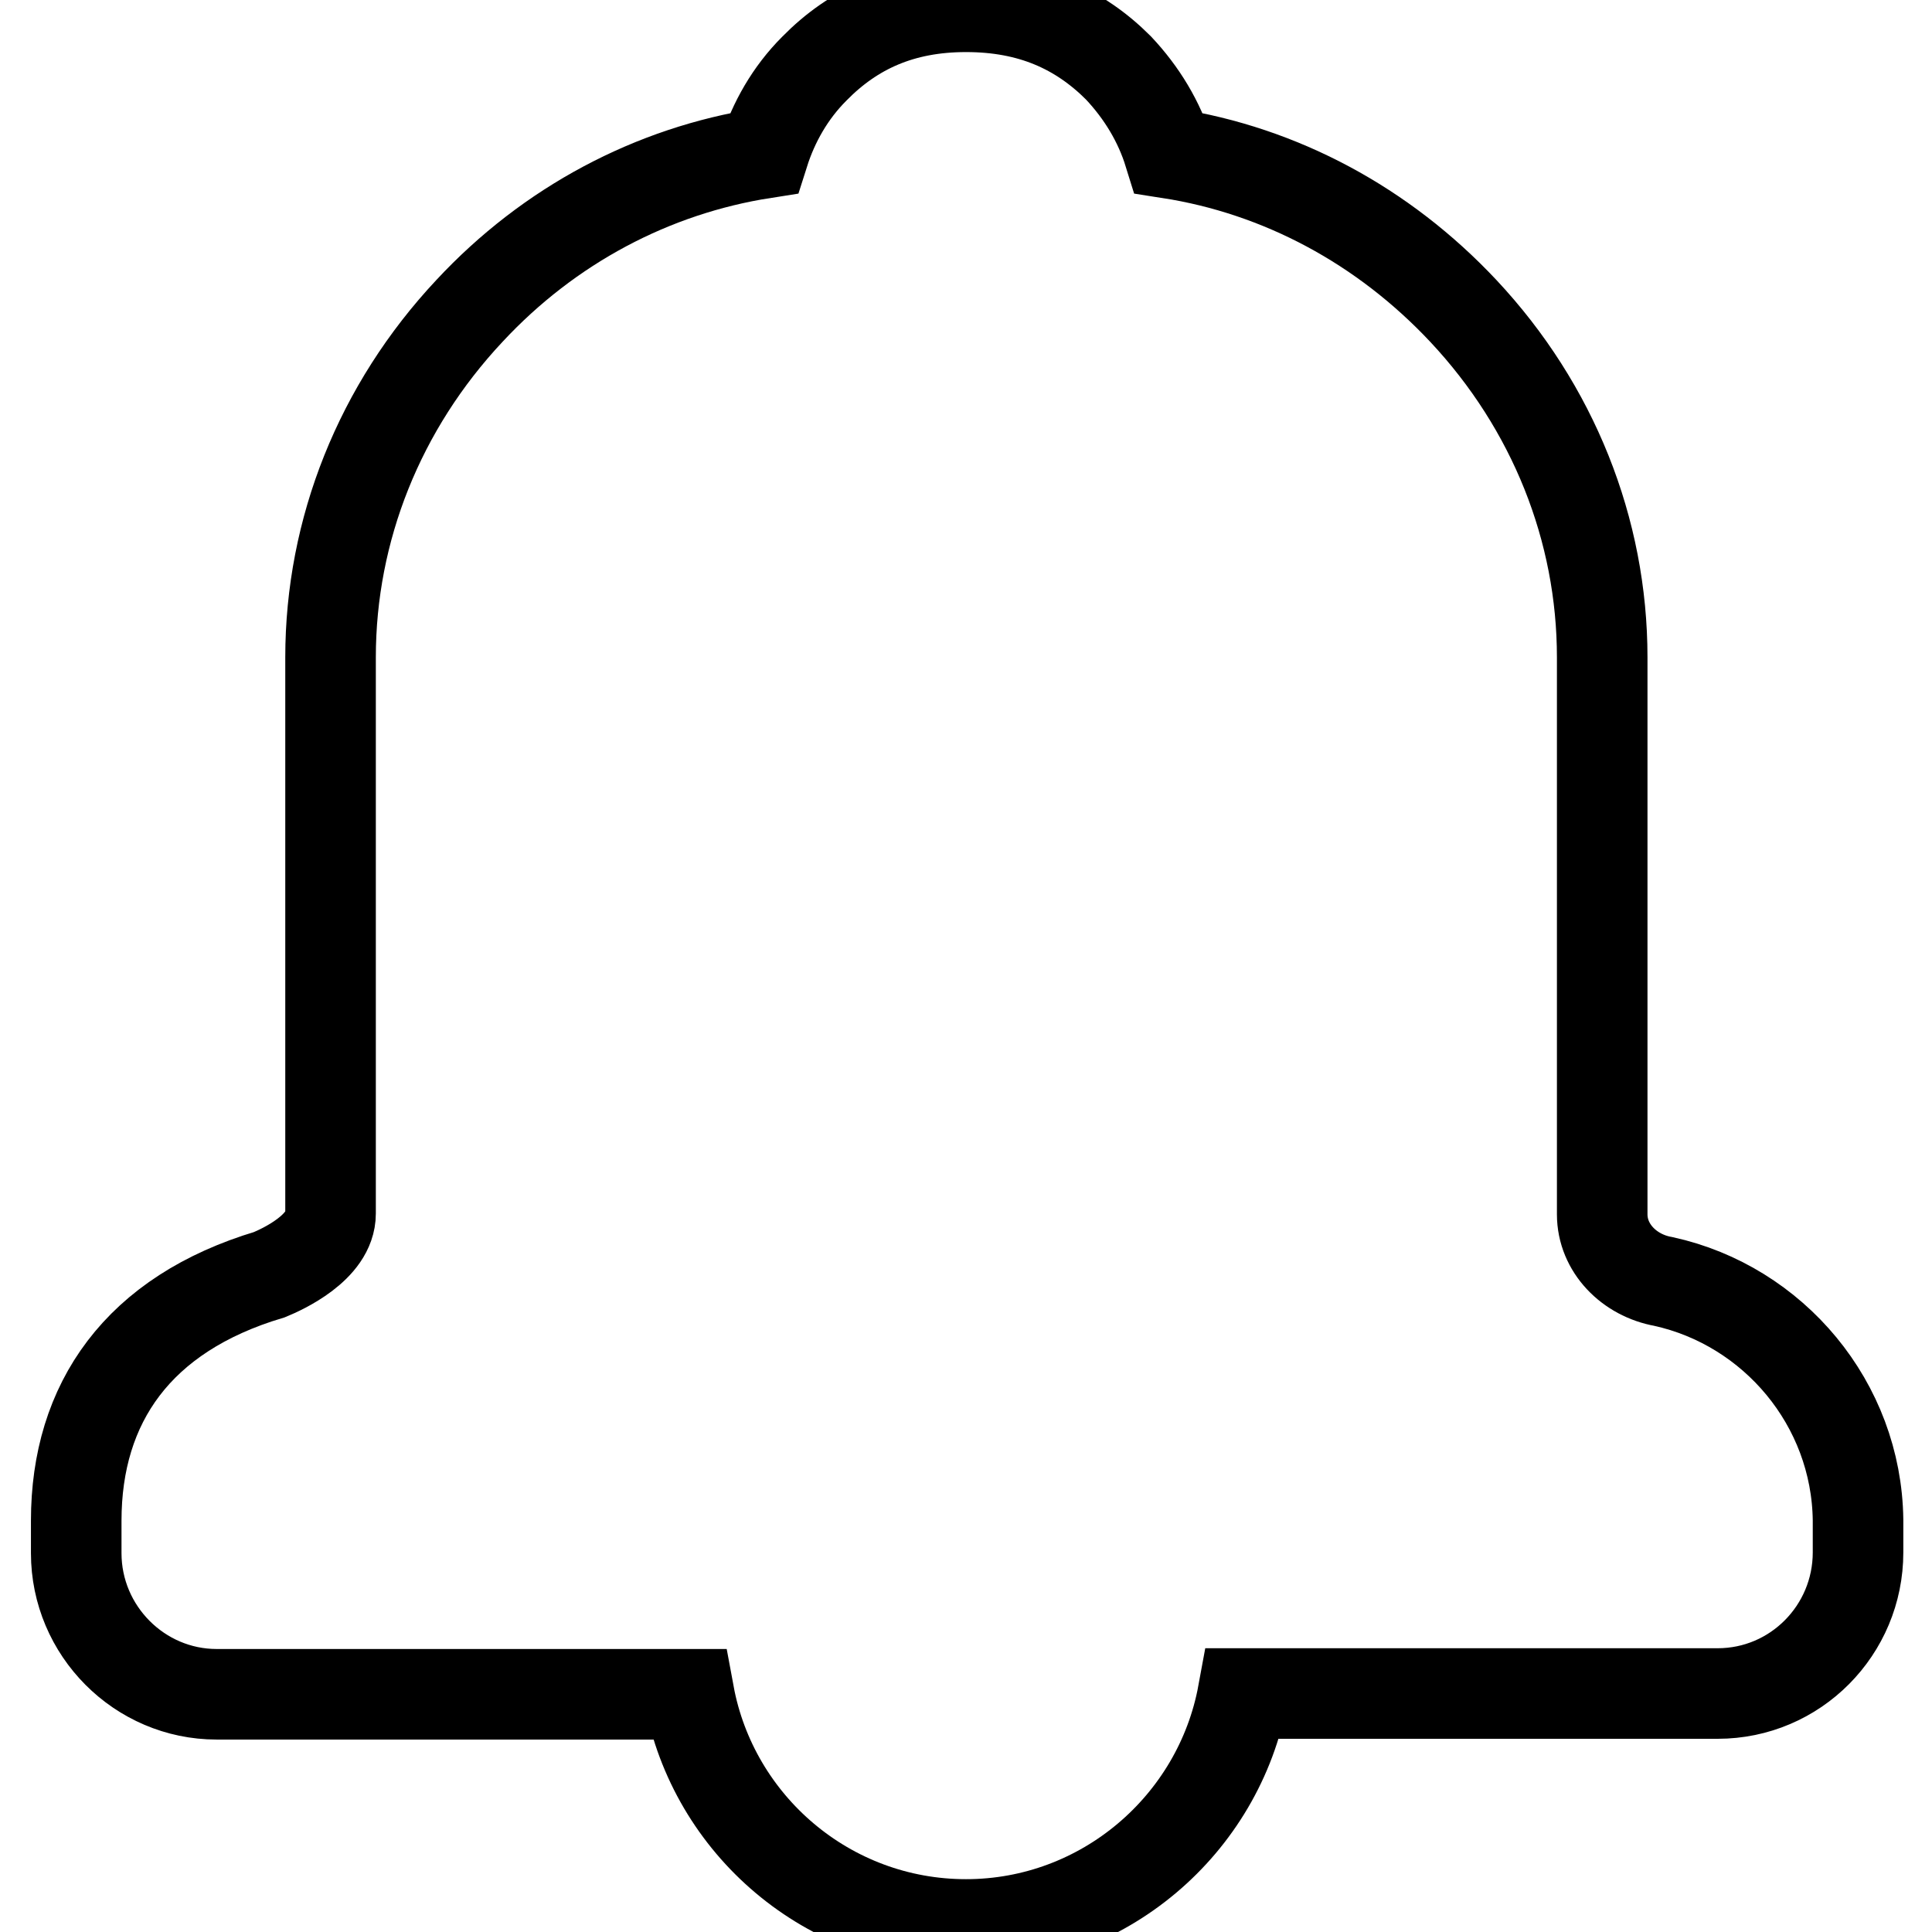 <?xml version="1.0" encoding="utf-8"?>
<!-- Svg Vector Icons : http://www.onlinewebfonts.com/icon -->
<!DOCTYPE svg PUBLIC "-//W3C//DTD SVG 1.1//EN" "http://www.w3.org/Graphics/SVG/1.1/DTD/svg11.dtd">
<svg version="1.1" xmlns="http://www.w3.org/2000/svg" xmlns:xlink="http://www.w3.org/1999/xlink" x="0px" y="0px" viewBox="0 0 256 256" enable-background="new 0 0 256 256" xml:space="preserve">
<g><g><path stroke-width="12" fill-opacity="0" stroke="#000000"  d="M220.4,169.8c-4.5-0.8-8.1-4.4-8.1-8.9V87.1c0-16.9-6.5-33.2-18.4-45.9c-10.6-11.3-24.2-18.6-39-20.9c-1.3-4.2-3.6-8-6.7-11.3c-5.2-5.2-11.6-8.1-20.2-8.1c-8.5,0-14.9,2.9-20.1,8.2c-3.2,3.2-5.4,7.1-6.7,11.2c-14.7,2.3-28.4,9.5-39,20.9c-11.9,12.7-18.4,29-18.4,45.9v73.7c0,4.5-6.4,7.4-8.1,8.1c-17.4,5.2-25.6,17-25.6,32.6v4.3c0,10.3,8.4,18.7,18.6,18.7h62.6c3.2,17.3,18.4,30.5,36.7,30.5c18.2,0,33.5-13.2,36.7-30.6h62.9c10.3,0,18.6-8.4,18.6-18.7v-4.3C246,186,235,173,220.4,169.8z"/></g></g>
</svg>
